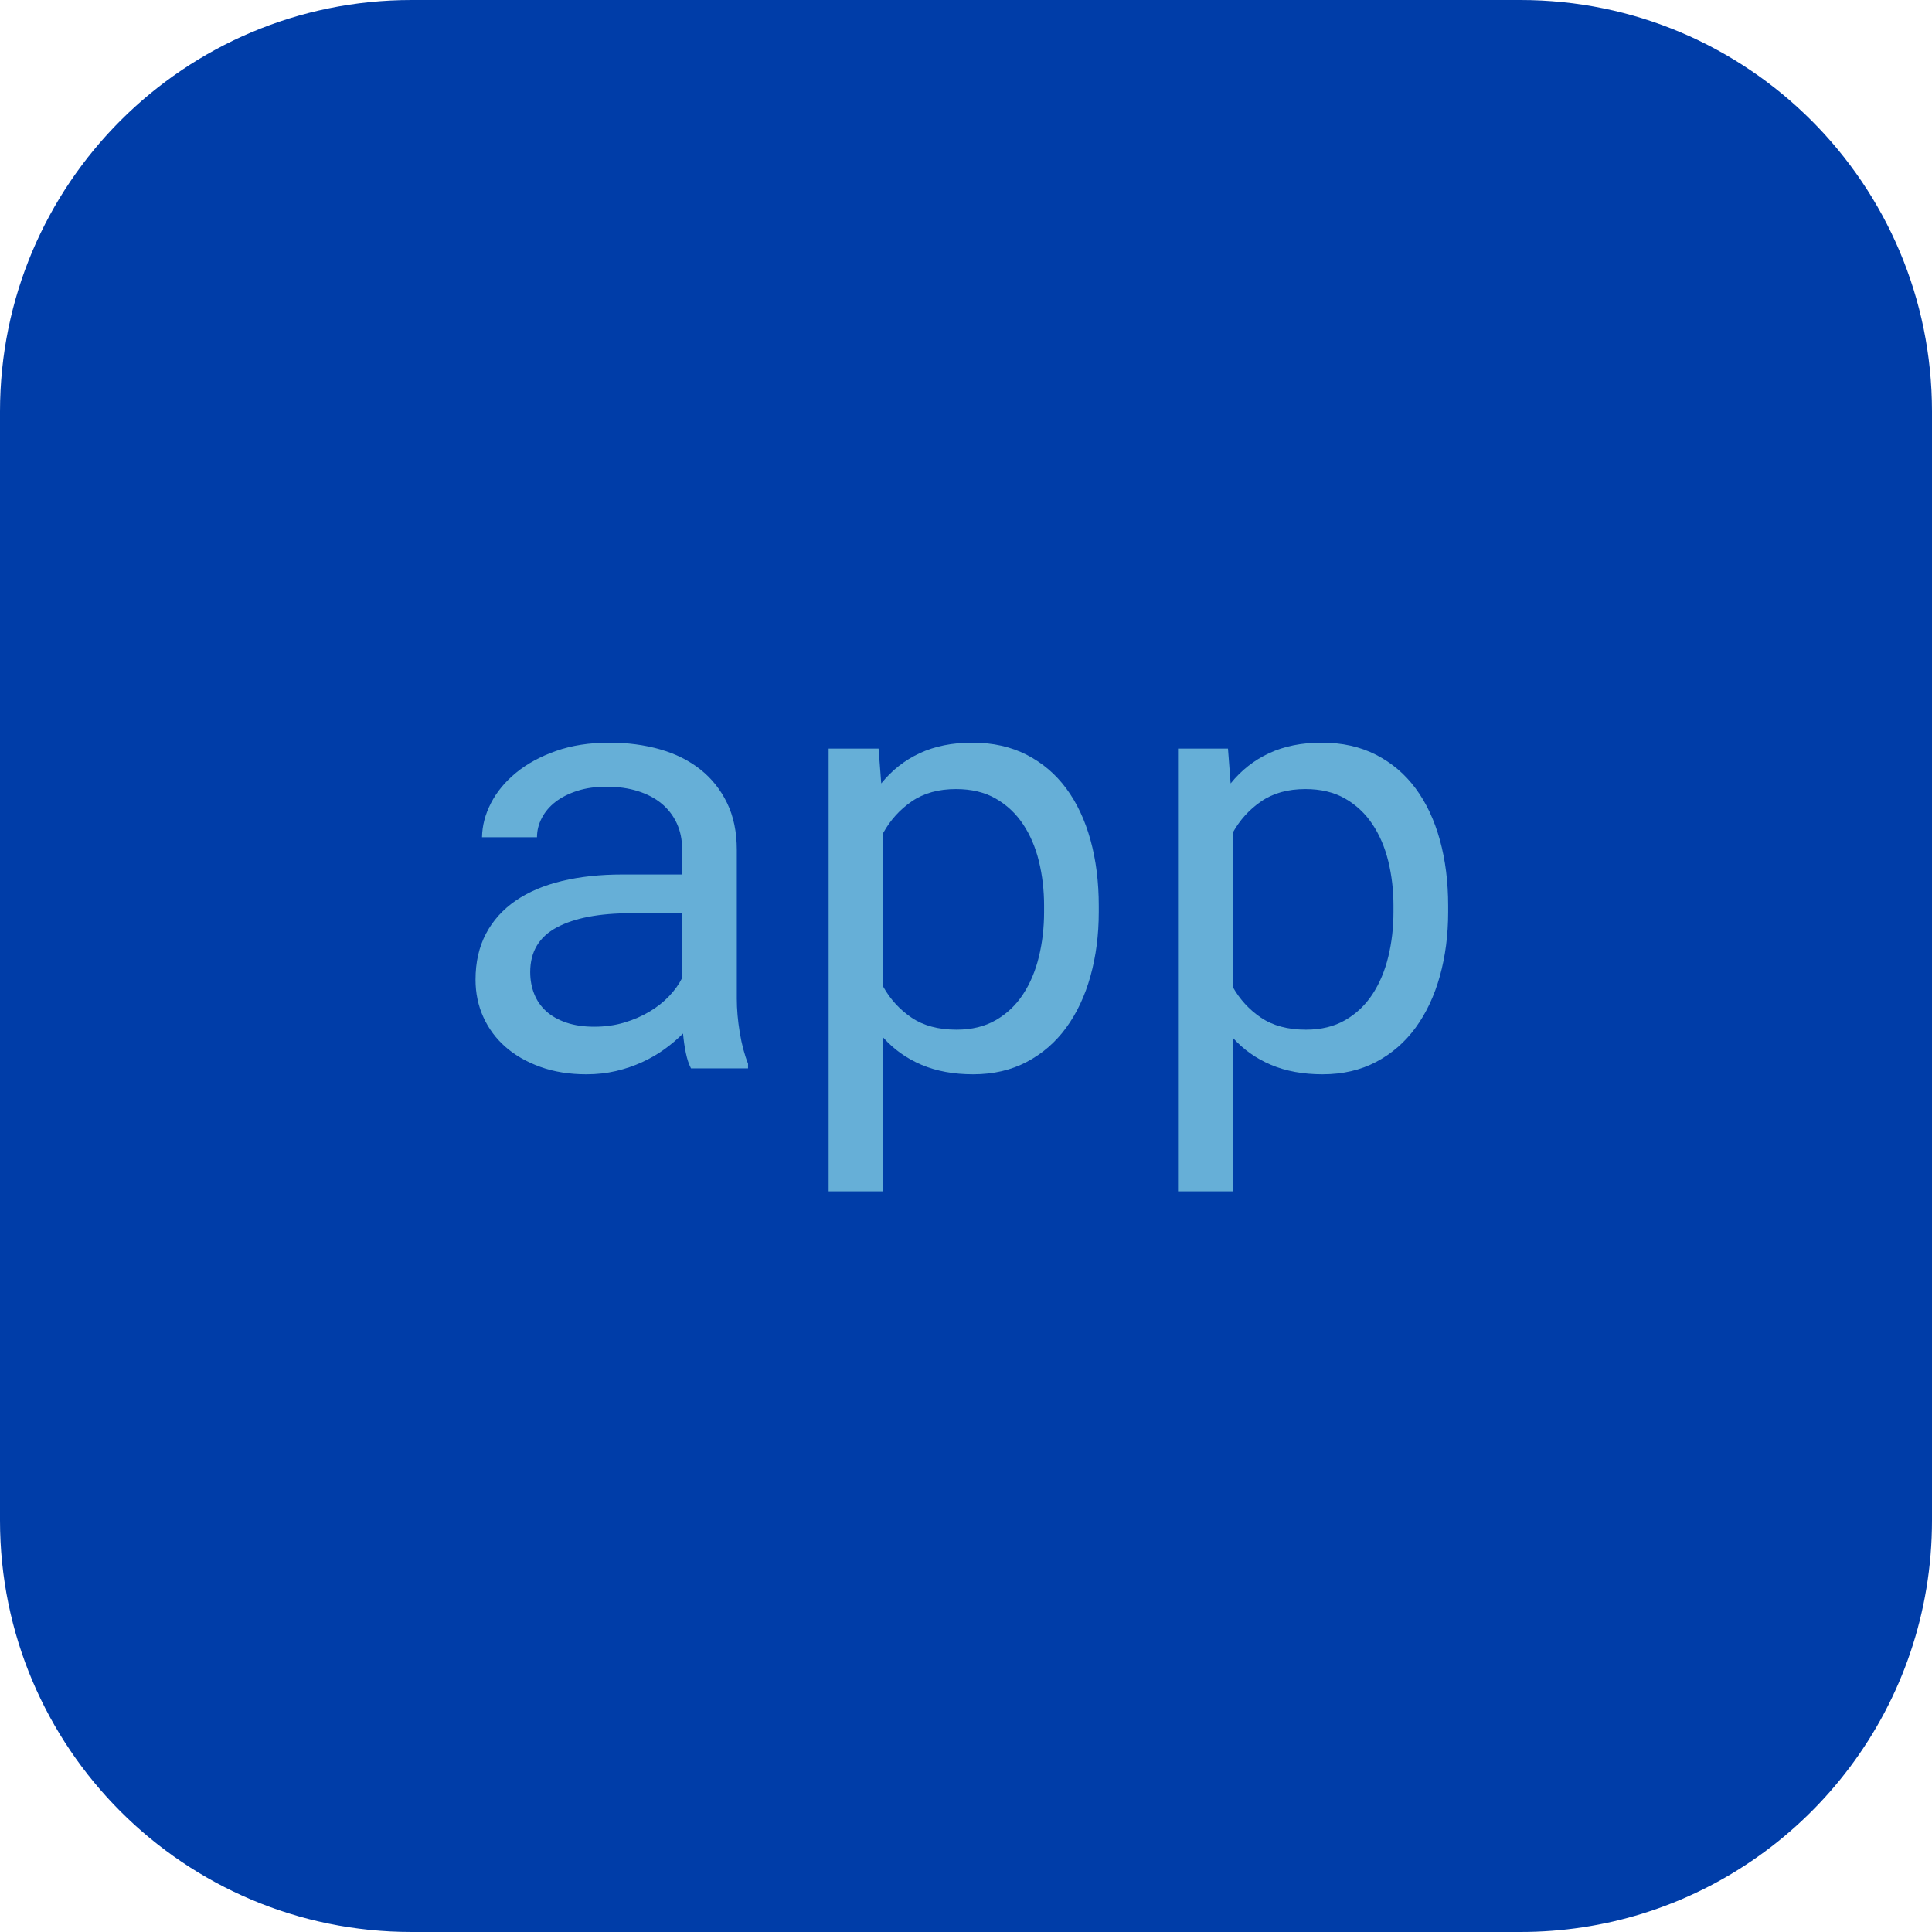 <?xml version="1.0" encoding="UTF-8"?><svg xmlns="http://www.w3.org/2000/svg" id="Layer_166218554523f6" data-name="Layer 1" width="458px" height="458px" viewBox="0 0 458.315 458.315" aria-hidden="true">
  <defs><linearGradient class="cerosgradient" data-cerosgradient="true" id="CerosGradient_idfd387617e" gradientUnits="userSpaceOnUse" x1="50%" y1="100%" x2="50%" y2="0%"><stop offset="0%" stop-color="#d1d1d1"/><stop offset="100%" stop-color="#d1d1d1"/></linearGradient><linearGradient/>
    <style>
      .cls-1-66218554523f6{
        fill: #003da8;
      }

      .cls-1-66218554523f6, .cls-2-66218554523f6{
        stroke-width: 0px;
      }

      .cls-2-66218554523f6{
        fill: #66afd7;
      }
    </style>
  </defs>
  <g id="app66218554523f6">
    <path class="cls-1-66218554523f6" d="M389.568,453.974c39.818-12.311,68.747-49.417,68.747-93.28V97.62c0-53.914-43.706-97.62-97.62-97.62H97.62C43.706,0,0,43.706,0,97.62v263.075c0,53.914,43.706,97.62,97.62,97.62h263.075c10.052,0,19.748-1.519,28.873-4.34"/>
  </g>
  <g>
    <path class="cls-2-66218554523f6" d="M163.921,253.446c-.515-.982-.923-2.209-1.227-3.681s-.525-3.003-.665-4.593c-1.31,1.309-2.77,2.549-4.383,3.716-1.612,1.169-3.389,2.198-5.329,3.085-1.94.889-4.009,1.589-6.205,2.104-2.198.514-4.535.771-7.012.771-4.021,0-7.654-.585-10.903-1.753-3.249-1.168-6.007-2.746-8.273-4.733-2.268-1.987-4.021-4.347-5.259-7.082-1.239-2.734-1.859-5.69-1.859-8.87,0-4.16.83-7.806,2.49-10.938,1.659-3.131,4.008-5.738,7.046-7.818,3.039-2.079,6.697-3.634,10.973-4.662,4.277-1.028,9.056-1.543,14.34-1.543h14.164v-5.96c0-2.29-.421-4.347-1.263-6.17-.841-1.823-2.034-3.376-3.576-4.663-1.543-1.285-3.425-2.278-5.645-2.98-2.221-.701-4.71-1.052-7.468-1.052-2.571,0-4.873.328-6.906.982-2.034.655-3.751,1.519-5.154,2.594-1.402,1.076-2.489,2.349-3.261,3.821-.771,1.472-1.157,3.004-1.157,4.593h-13.041c.046-2.758.759-5.469,2.139-8.134,1.378-2.664,3.365-5.059,5.96-7.187,2.594-2.126,5.749-3.844,9.466-5.154,3.716-1.308,7.934-1.963,12.656-1.963,4.3,0,8.297.526,11.989,1.578,3.693,1.052,6.883,2.641,9.572,4.768,2.687,2.128,4.803,4.78,6.346,7.958,1.543,3.179,2.314,6.896,2.314,11.149v35.269c0,2.524.233,5.201.701,8.029.467,2.829,1.122,5.294,1.963,7.397v1.122h-13.533ZM140.993,243.56c2.524,0,4.884-.327,7.082-.982,2.197-.654,4.195-1.519,5.995-2.594,1.799-1.075,3.354-2.302,4.662-3.681,1.309-1.378,2.337-2.816,3.086-4.312v-15.355h-12.06c-7.573,0-13.463,1.122-17.67,3.366-4.206,2.243-6.31,5.774-6.31,10.587,0,1.87.315,3.6.947,5.189.631,1.59,1.578,2.957,2.839,4.102,1.263,1.146,2.851,2.046,4.768,2.699,1.916.655,4.137.982,6.661.982Z"/>
    <path class="cls-2-66218554523f6" d="M260.654,216.354c0,5.423-.655,10.482-1.963,15.18-1.309,4.698-3.225,8.777-5.749,12.235-2.524,3.46-5.645,6.17-9.36,8.134-3.717,1.963-7.959,2.945-12.727,2.945-4.628,0-8.706-.748-12.235-2.244-3.53-1.495-6.557-3.646-9.081-6.451v36.461h-12.971v-105.036h11.85l.631,8.274c2.524-3.132,5.575-5.527,9.15-7.187,3.576-1.659,7.724-2.489,12.446-2.489,4.861,0,9.162.959,12.901,2.875,3.74,1.917,6.872,4.582,9.396,7.994,2.524,3.412,4.441,7.491,5.749,12.235,1.309,4.745,1.963,9.945,1.963,15.601v1.473ZM247.683,214.881c0-3.692-.41-7.21-1.227-10.552-.818-3.342-2.081-6.287-3.787-8.835-1.706-2.547-3.868-4.568-6.486-6.065-2.618-1.495-5.749-2.243-9.396-2.243-4.16,0-7.654.971-10.482,2.91-2.829,1.94-5.084,4.43-6.767,7.467v36.531c1.683,2.992,3.927,5.434,6.731,7.327,2.805,1.893,6.357,2.84,10.657,2.84,3.6,0,6.708-.759,9.326-2.278,2.617-1.519,4.768-3.564,6.451-6.135,1.683-2.57,2.933-5.539,3.751-8.905.817-3.366,1.227-6.894,1.227-10.587v-1.473Z"/>
    <path class="cls-2-66218554523f6" d="M343.54,216.354c0,5.423-.655,10.482-1.963,15.18s-3.225,8.777-5.749,12.235c-2.524,3.46-5.645,6.17-9.36,8.134-3.717,1.963-7.959,2.945-12.727,2.945-4.628,0-8.706-.748-12.235-2.244-3.53-1.495-6.557-3.646-9.081-6.451v36.461h-12.971v-105.036h11.85l.631,8.274c2.524-3.132,5.575-5.527,9.15-7.187,3.576-1.659,7.724-2.489,12.446-2.489,4.861,0,9.162.959,12.901,2.875,3.74,1.917,6.872,4.582,9.396,7.994,2.524,3.412,4.441,7.491,5.749,12.235,1.309,4.745,1.963,9.945,1.963,15.601v1.473ZM330.569,214.881c0-3.692-.41-7.21-1.227-10.552-.818-3.342-2.081-6.287-3.787-8.835-1.706-2.547-3.868-4.568-6.486-6.065-2.618-1.495-5.749-2.243-9.396-2.243-4.16,0-7.654.971-10.482,2.91-2.829,1.94-5.084,4.43-6.767,7.467v36.531c1.683,2.992,3.927,5.434,6.731,7.327,2.805,1.893,6.357,2.84,10.657,2.84,3.6,0,6.708-.759,9.326-2.278,2.617-1.519,4.768-3.564,6.451-6.135,1.683-2.57,2.933-5.539,3.751-8.905.817-3.366,1.227-6.894,1.227-10.587v-1.473Z"/>
  </g>
</svg>